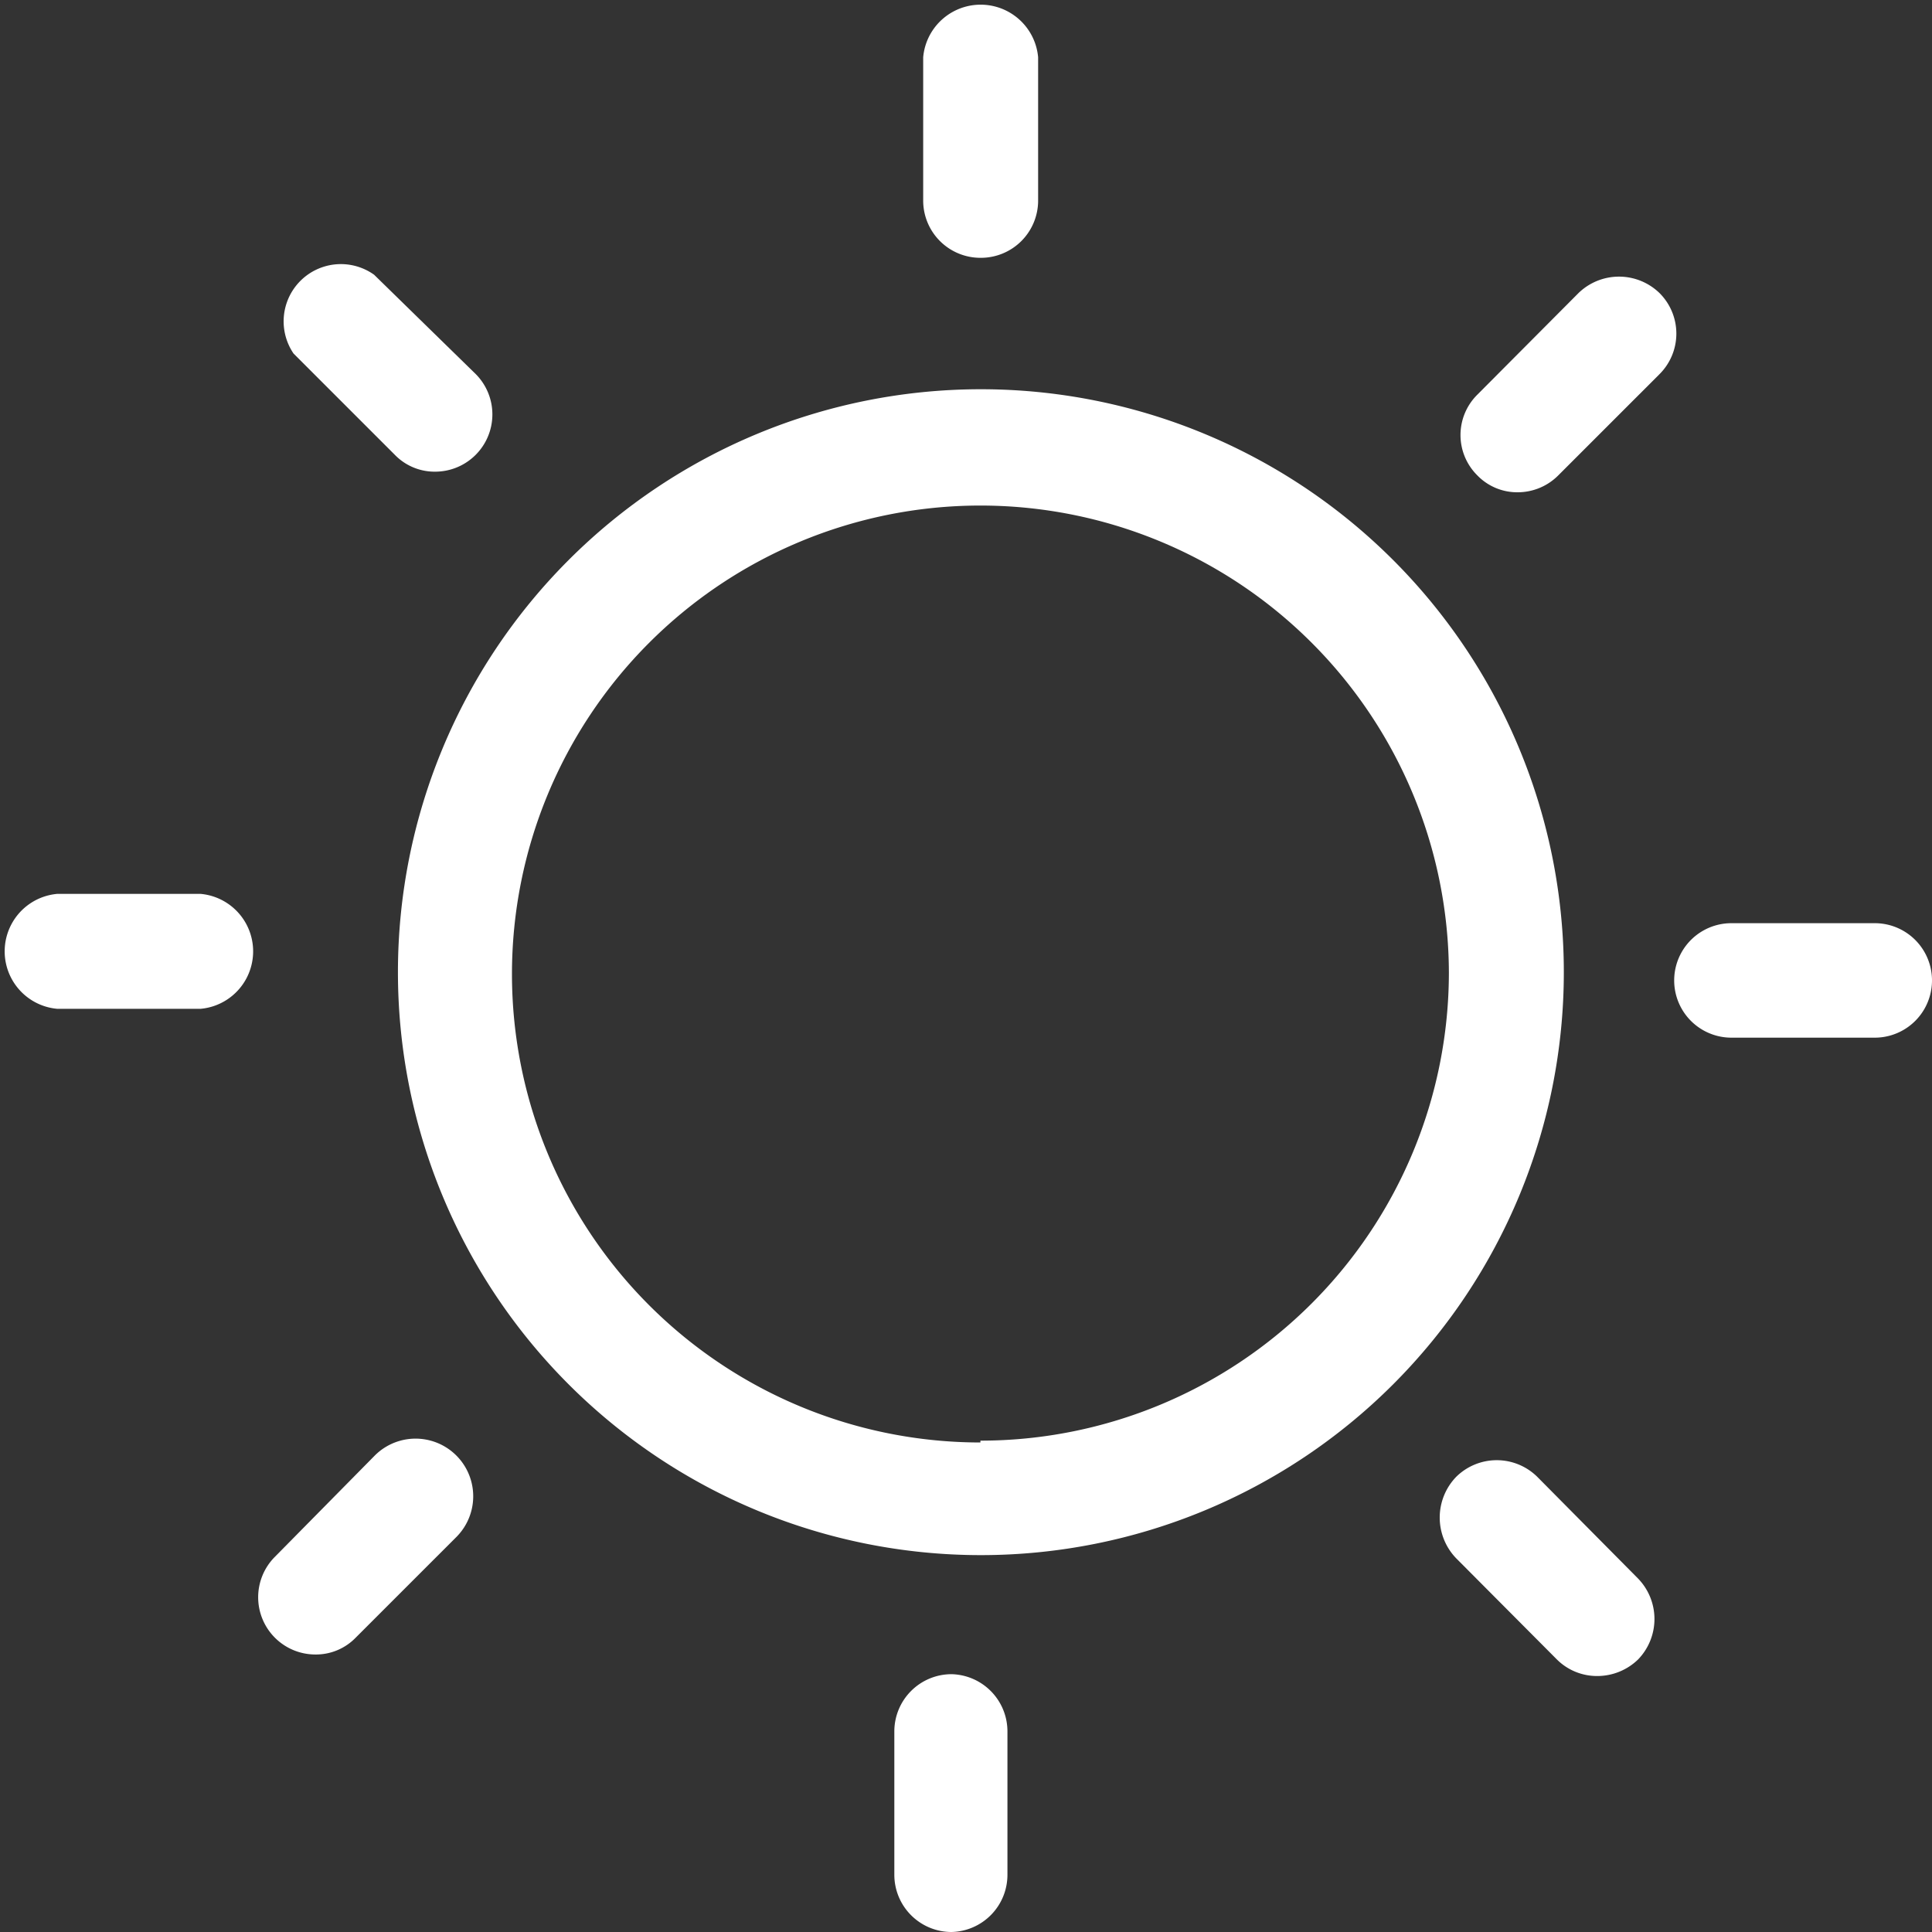 <svg xmlns="http://www.w3.org/2000/svg" viewBox="0 0 42.19 42.19"><rect x="0" y="0" width="42.19" height="42.19" fill="#333333" stroke="none"/><defs><style>.cls-1{fill:#fff;}</style></defs><g id="レイヤー_2" data-name="レイヤー 2"><g id="MV"><path class="cls-1" d="M21.41,8.5A12.73,12.73,0,1,0,34.15,21.23,12.73,12.73,0,0,0,21.41,8.5Zm0,23A10.23,10.23,0,1,1,31.64,21.23,10.23,10.23,0,0,1,21.41,31.46Z"/><path class="cls-1" d="M21.41,5.63a1.25,1.25,0,0,0,1.26-1.25V1.25a1.26,1.26,0,0,0-2.51,0V4.38A1.25,1.25,0,0,0,21.41,5.63Z"/><path class="cls-1" d="M36.24,6.4a1.27,1.27,0,0,0-1.77,0L32.26,8.62a1.24,1.24,0,0,0,0,1.76,1.21,1.21,0,0,0,.88.37,1.25,1.25,0,0,0,.89-.37l2.21-2.21A1.25,1.25,0,0,0,36.24,6.4Z"/><path class="cls-1" d="M40.94,20.16H37.81a1.25,1.25,0,0,0,0,2.5h3.13a1.25,1.25,0,0,0,0-2.5Z"/><path class="cls-1" d="M33.57,32.25a1.26,1.26,0,0,0-1.77,0,1.28,1.28,0,0,0,0,1.78L34,36.24a1.24,1.24,0,0,0,.88.36,1.28,1.28,0,0,0,.89-.36,1.27,1.27,0,0,0,0-1.77Z"/><path class="cls-1" d="M20.78,36.56h0a1.25,1.25,0,0,0-1.25,1.25v3.13a1.25,1.25,0,0,0,1.25,1.25h0A1.25,1.25,0,0,0,22,40.94V37.81A1.25,1.25,0,0,0,20.78,36.56Z"/><path class="cls-1" d="M8.17,31.8,6,34a1.25,1.25,0,0,0,.89,2.13,1.21,1.21,0,0,0,.88-.37l2.21-2.21A1.25,1.25,0,0,0,8.17,31.8Z"/><path class="cls-1" d="M4.38,19.52H1.25a1.26,1.26,0,0,0,0,2.51H4.38a1.26,1.26,0,0,0,0-2.51Z"/><path class="cls-1" d="M8.62,9.93a1.21,1.21,0,0,0,.88.37,1.25,1.25,0,0,0,.89-2.13L8.17,6A1.25,1.25,0,0,0,6.41,7.72Z"/></g></g></svg>